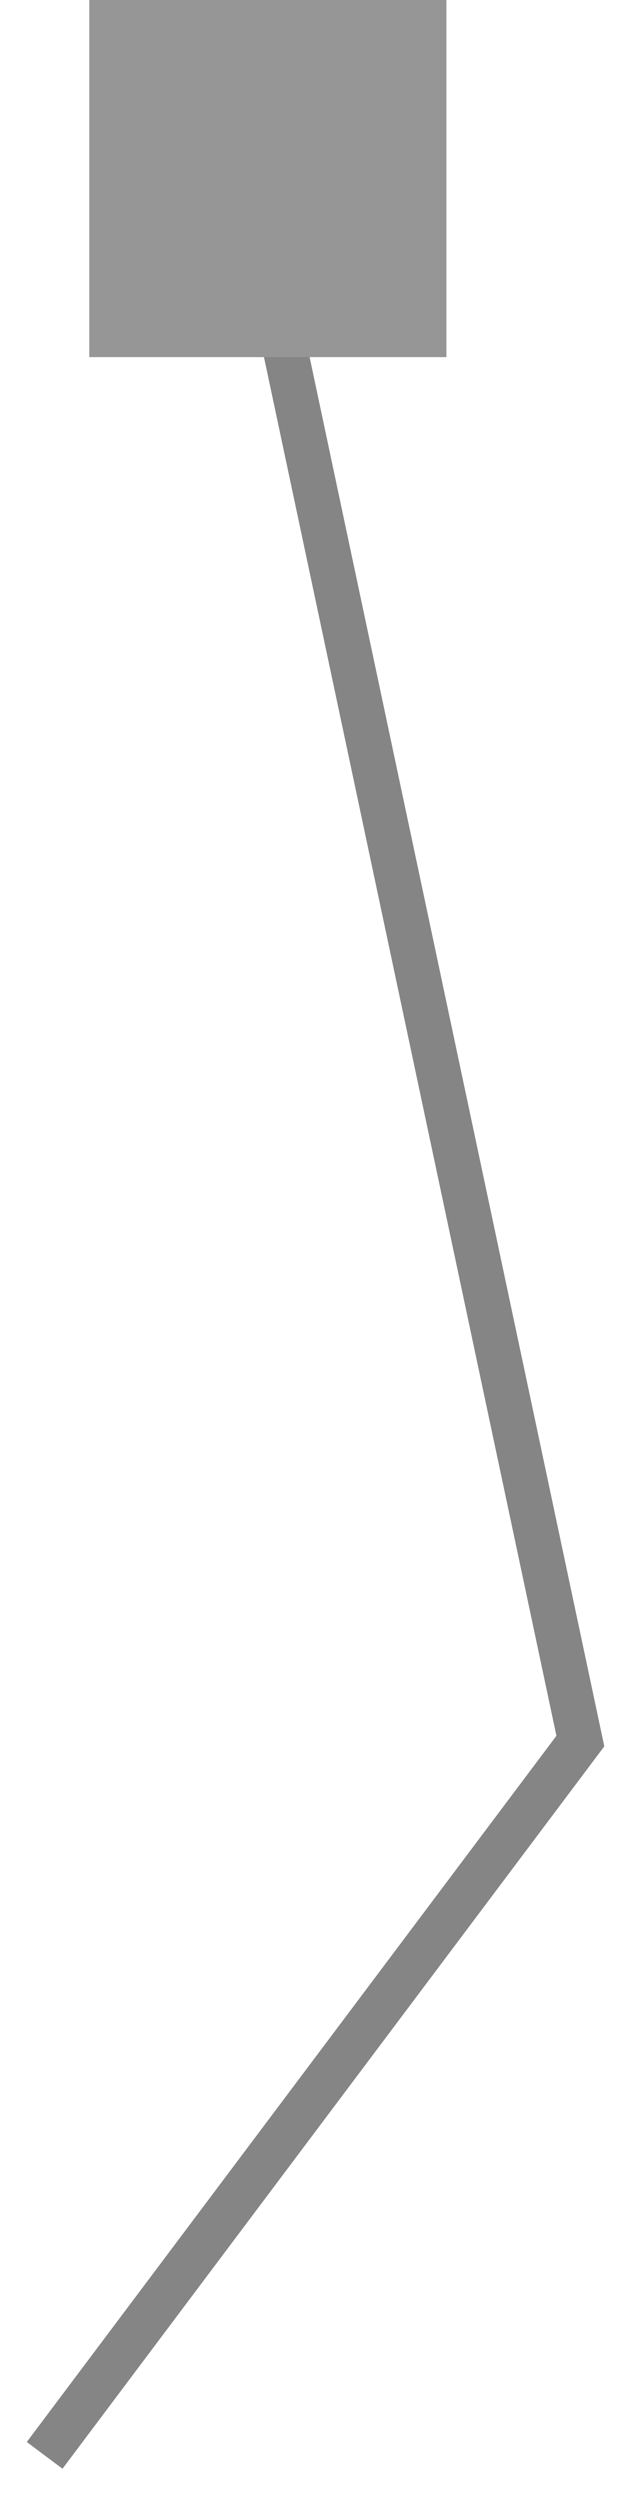 <?xml version="1.0" encoding="UTF-8"?> <svg xmlns="http://www.w3.org/2000/svg" width="14" height="56" viewBox="0 0 14 56" fill="none"> <path d="M6 6L13 39L1 55" stroke="#858585"></path> <rect width="8" height="8" transform="matrix(-1 0 0 1 10 0)" fill="#969696"></rect> </svg> 